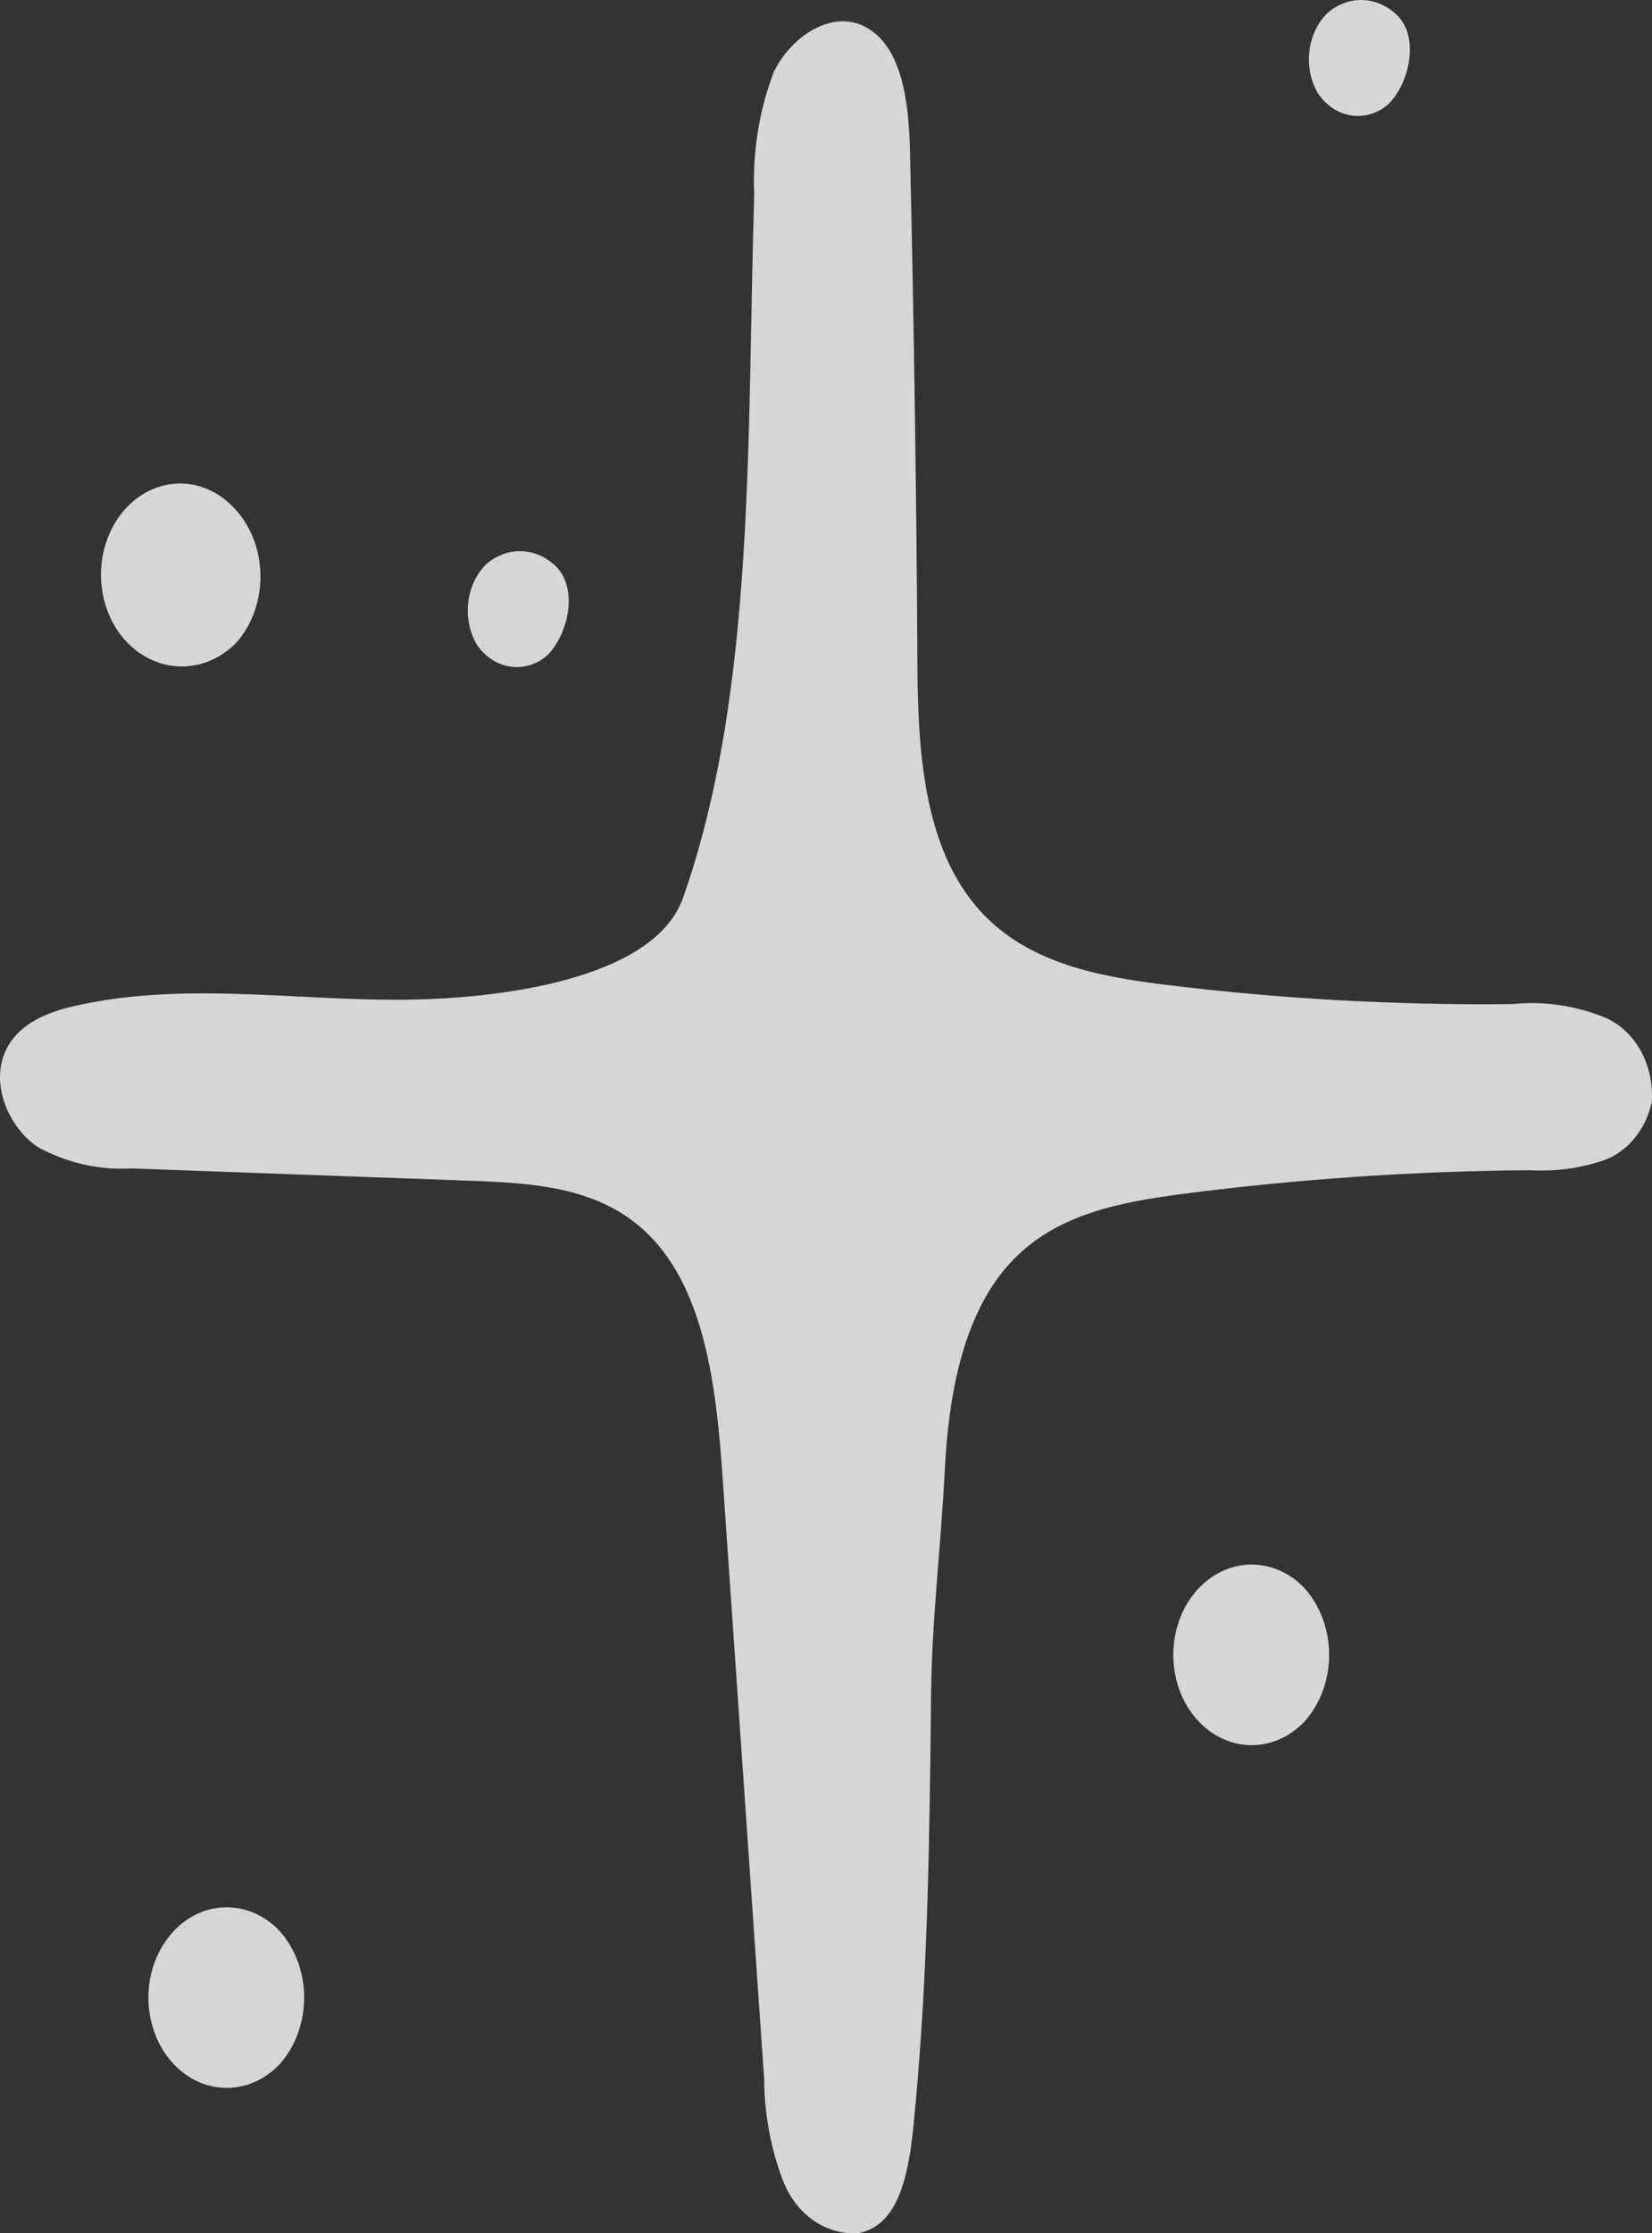 <?xml version="1.0" encoding="UTF-8"?> <svg xmlns="http://www.w3.org/2000/svg" width="37" height="50" viewBox="0 0 37 50" fill="none"><rect x="0" y="0" width="37" height="50" fill="#333333" stroke="none"/><path d="M15.299 20.099C16.927 15.473 16.725 9.817 16.892 4.357C16.851 3.415 17.001 2.475 17.33 1.612C17.73 0.793 18.647 0.212 19.379 0.601C20.209 1.036 20.353 2.3 20.38 3.346C20.467 7.087 20.523 10.826 20.546 14.563C20.546 16.585 20.63 18.81 21.841 20.265C22.894 21.534 24.521 21.848 26.035 22.04C28.64 22.363 31.259 22.51 33.88 22.48C34.581 22.409 35.287 22.512 35.95 22.783C36.28 22.925 36.56 23.187 36.749 23.529C36.937 23.871 37.023 24.275 36.995 24.679C36.926 24.985 36.79 25.267 36.599 25.495C36.409 25.724 36.17 25.892 35.907 25.983C35.378 26.159 34.828 26.233 34.279 26.2C31.66 26.219 29.045 26.398 26.443 26.736C25.127 26.913 23.692 27.171 22.696 28.202C21.582 29.349 21.248 31.19 21.161 32.908C21.073 34.627 20.867 36.321 20.854 37.933C20.818 41.259 20.783 44.05 20.507 47.098C20.397 48.301 20.274 49.787 19.239 49.995C18.892 50.024 18.546 49.932 18.245 49.731C17.944 49.53 17.704 49.229 17.554 48.867C17.269 48.137 17.12 47.347 17.115 46.547C16.805 42.058 16.495 37.571 16.185 33.085C16.045 31.063 15.79 28.743 14.373 27.499C13.325 26.574 11.912 26.488 10.591 26.438L2.944 26.16C2.223 26.202 1.505 26.039 0.851 25.684C0.228 25.27 -0.201 24.345 0.097 23.592C0.36 22.94 1.031 22.672 1.641 22.53C3.997 21.984 6.428 22.378 8.828 22.384C11.228 22.389 14.659 21.913 15.299 20.099Z" fill="white" fill-opacity="0.8"></path><path d="M5.248 11.379C4.905 11.008 4.448 10.809 3.979 10.826C3.509 10.843 3.064 11.075 2.742 11.47C2.421 11.864 2.248 12.39 2.263 12.932C2.278 13.473 2.479 13.985 2.821 14.356C3.155 14.713 3.592 14.914 4.048 14.921C4.503 14.929 4.944 14.742 5.287 14.396C5.463 14.2 5.603 13.963 5.696 13.702C5.79 13.441 5.837 13.16 5.833 12.878C5.829 12.595 5.776 12.316 5.675 12.058C5.574 11.8 5.429 11.569 5.248 11.379Z" fill="white" fill-opacity="0.8"></path><path d="M29.172 35.511C28.915 35.259 28.6 35.097 28.265 35.046C27.93 34.995 27.59 35.056 27.285 35.222C26.979 35.388 26.722 35.652 26.543 35.982C26.365 36.312 26.273 36.695 26.279 37.084C26.284 37.473 26.387 37.852 26.575 38.175C26.763 38.499 27.028 38.753 27.338 38.907C27.648 39.061 27.99 39.109 28.323 39.045C28.656 38.98 28.966 38.807 29.216 38.545C29.394 38.348 29.535 38.11 29.631 37.847C29.726 37.584 29.773 37.302 29.769 37.017C29.764 36.732 29.709 36.452 29.607 36.193C29.504 35.933 29.356 35.702 29.172 35.511Z" fill="white" fill-opacity="0.8"></path><path d="M6.217 43.185C5.96 42.933 5.645 42.771 5.311 42.72C4.976 42.668 4.635 42.729 4.33 42.895C4.025 43.061 3.767 43.325 3.589 43.656C3.41 43.986 3.318 44.369 3.324 44.758C3.33 45.147 3.433 45.526 3.62 45.849C3.808 46.172 4.073 46.426 4.383 46.581C4.693 46.735 5.035 46.782 5.368 46.718C5.702 46.654 6.011 46.48 6.261 46.218C6.439 46.021 6.58 45.783 6.674 45.52C6.769 45.258 6.816 44.975 6.812 44.691C6.808 44.406 6.753 44.126 6.651 43.867C6.548 43.608 6.401 43.376 6.217 43.185Z" fill="white" fill-opacity="0.8"></path><path d="M12.473 12.703C12.257 12.481 11.98 12.352 11.69 12.341C11.4 12.329 11.115 12.434 10.885 12.637C10.666 12.856 10.525 13.159 10.487 13.489C10.449 13.82 10.517 14.155 10.679 14.432C10.857 14.695 11.116 14.87 11.402 14.92C11.688 14.971 11.98 14.894 12.219 14.705C12.68 14.306 12.982 13.249 12.473 12.703Z" fill="white" fill-opacity="0.8"></path><path d="M31.313 0.363C31.096 0.141 30.819 0.013 30.529 0.001C30.239 -0.011 29.955 0.094 29.725 0.298C29.506 0.516 29.364 0.819 29.326 1.15C29.288 1.481 29.357 1.816 29.518 2.092C29.697 2.355 29.955 2.53 30.241 2.581C30.528 2.631 30.82 2.554 31.058 2.365C31.519 1.966 31.822 0.909 31.313 0.363Z" fill="white" fill-opacity="0.8"></path></svg> 